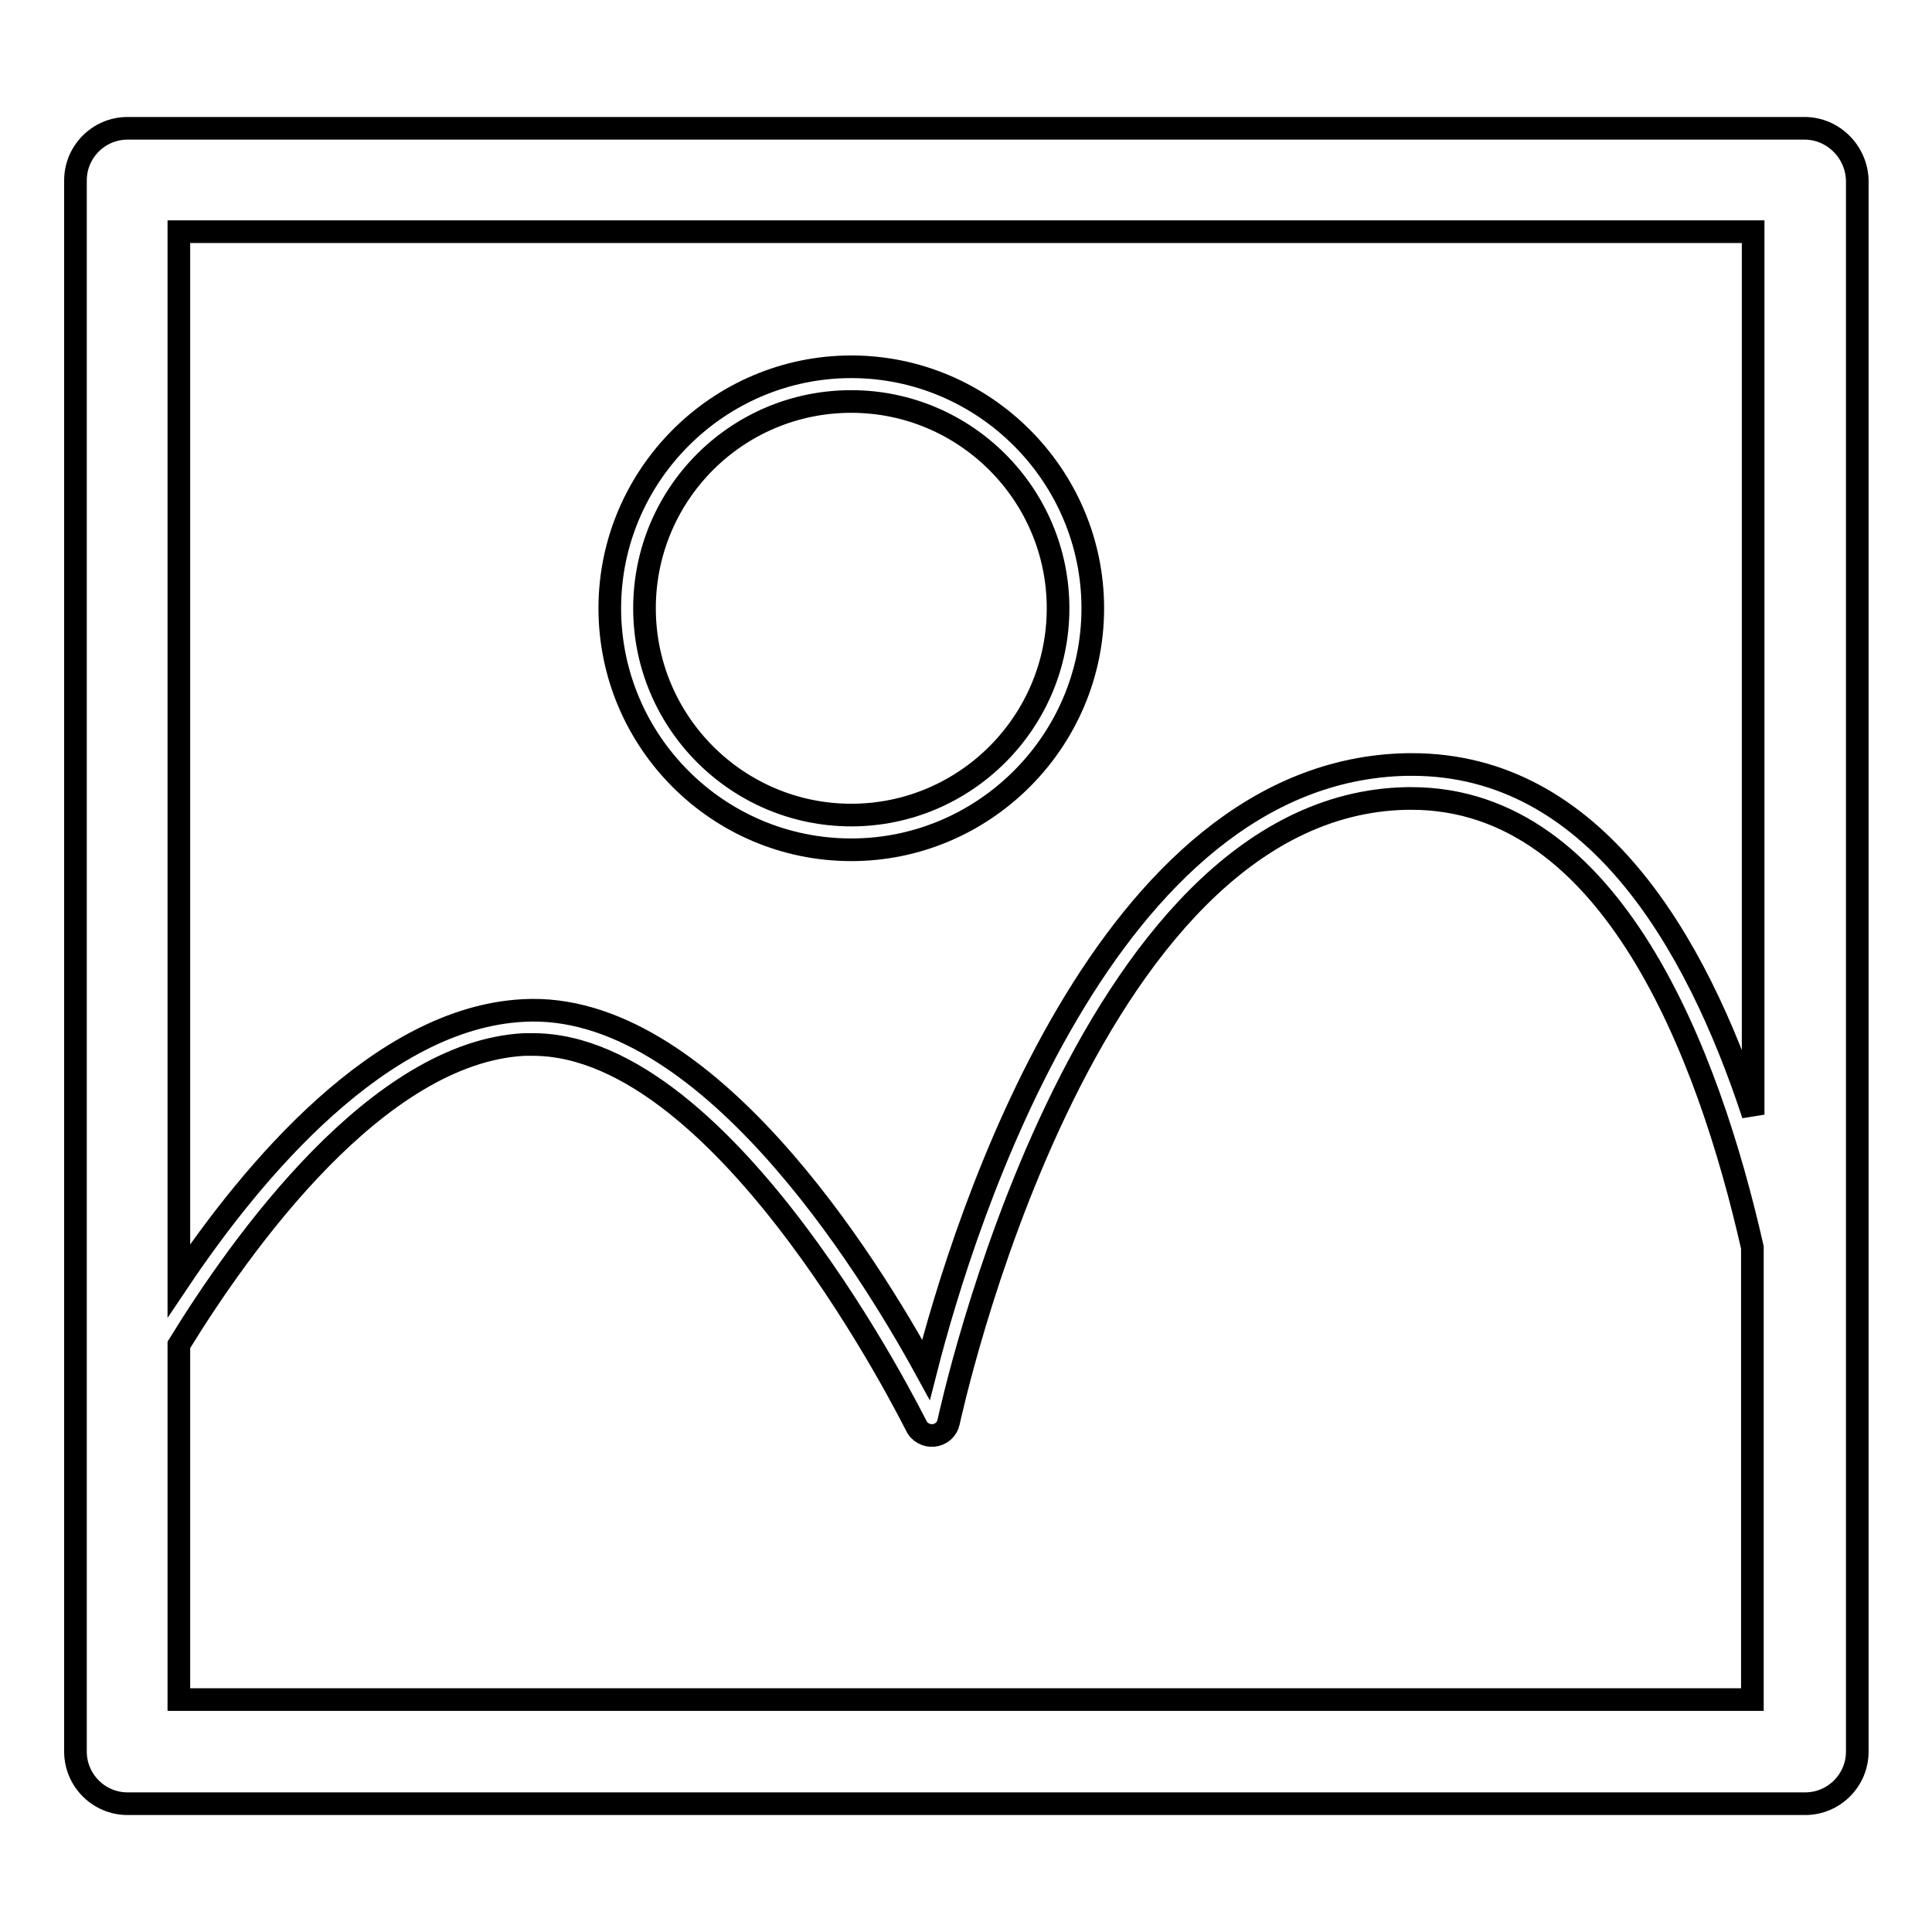 <?xml version="1.0" encoding="utf-8"?>
<!-- Svg Vector Icons : http://www.onlinewebfonts.com/icon -->
<!DOCTYPE svg PUBLIC "-//W3C//DTD SVG 1.1//EN" "http://www.w3.org/Graphics/SVG/1.1/DTD/svg11.dtd">
<svg version="1.1" xmlns="http://www.w3.org/2000/svg" xmlns:xlink="http://www.w3.org/1999/xlink" x="0px" y="0px" viewBox="0 0 256 256" enable-background="new 0 0 256 256" xml:space="preserve">
<g><g><g><g><path stroke-width="3" fill-opacity="0" stroke="#000000"  d="M239.1,17H16.9c-3.8,0-6.9,3.1-6.9,6.9v208.2c0,3.8,3.1,6.9,6.9,6.9h222.3c3.8,0,6.9-3.1,6.9-6.9V23.9C246,20.1,242.9,17,239.1,17z M232.3,30.8v116.9c-7.6-23.1-21.2-46.4-45.2-46.4c-0.2,0-0.4,0-0.6,0c-40.1,0.7-58.8,60.6-63.8,80.2c-7.6-13.9-29.3-49-53.4-47.6c-18.9,1-35.8,21.2-45.6,35.8v-139H232.3z M23.7,225.2v-47c8.3-13.5,26.3-38.8,45.8-39.8c0.4,0,0.7,0,1.1,0c25.9,0,50.5,50,50.8,50.5c0.4,0.9,1.4,1.4,2.3,1.3c1-0.1,1.8-0.8,2-1.8c0.2-0.8,17.5-81.9,60.8-82.6c0.2,0,0.3,0,0.5,0c26.6,0,39.4,33.9,45.2,59.5v59.9L23.7,225.2L23.7,225.2z"/><path stroke-width="3" fill-opacity="0" stroke="#000000"  d="M112.8,112.6c17.6,0,32-14.4,32-32s-14.4-32-32-32s-32,14.4-32,32S95.1,112.6,112.8,112.6z M112.8,53.2c15.1,0,27.4,12.3,27.4,27.4S127.9,108,112.8,108S85.4,95.7,85.4,80.6C85.4,65.5,97.6,53.2,112.8,53.2z"/></g></g><g></g><g></g><g></g><g></g><g></g><g></g><g></g><g></g><g></g><g></g><g></g><g></g><g></g><g></g><g></g></g></g>
</svg>